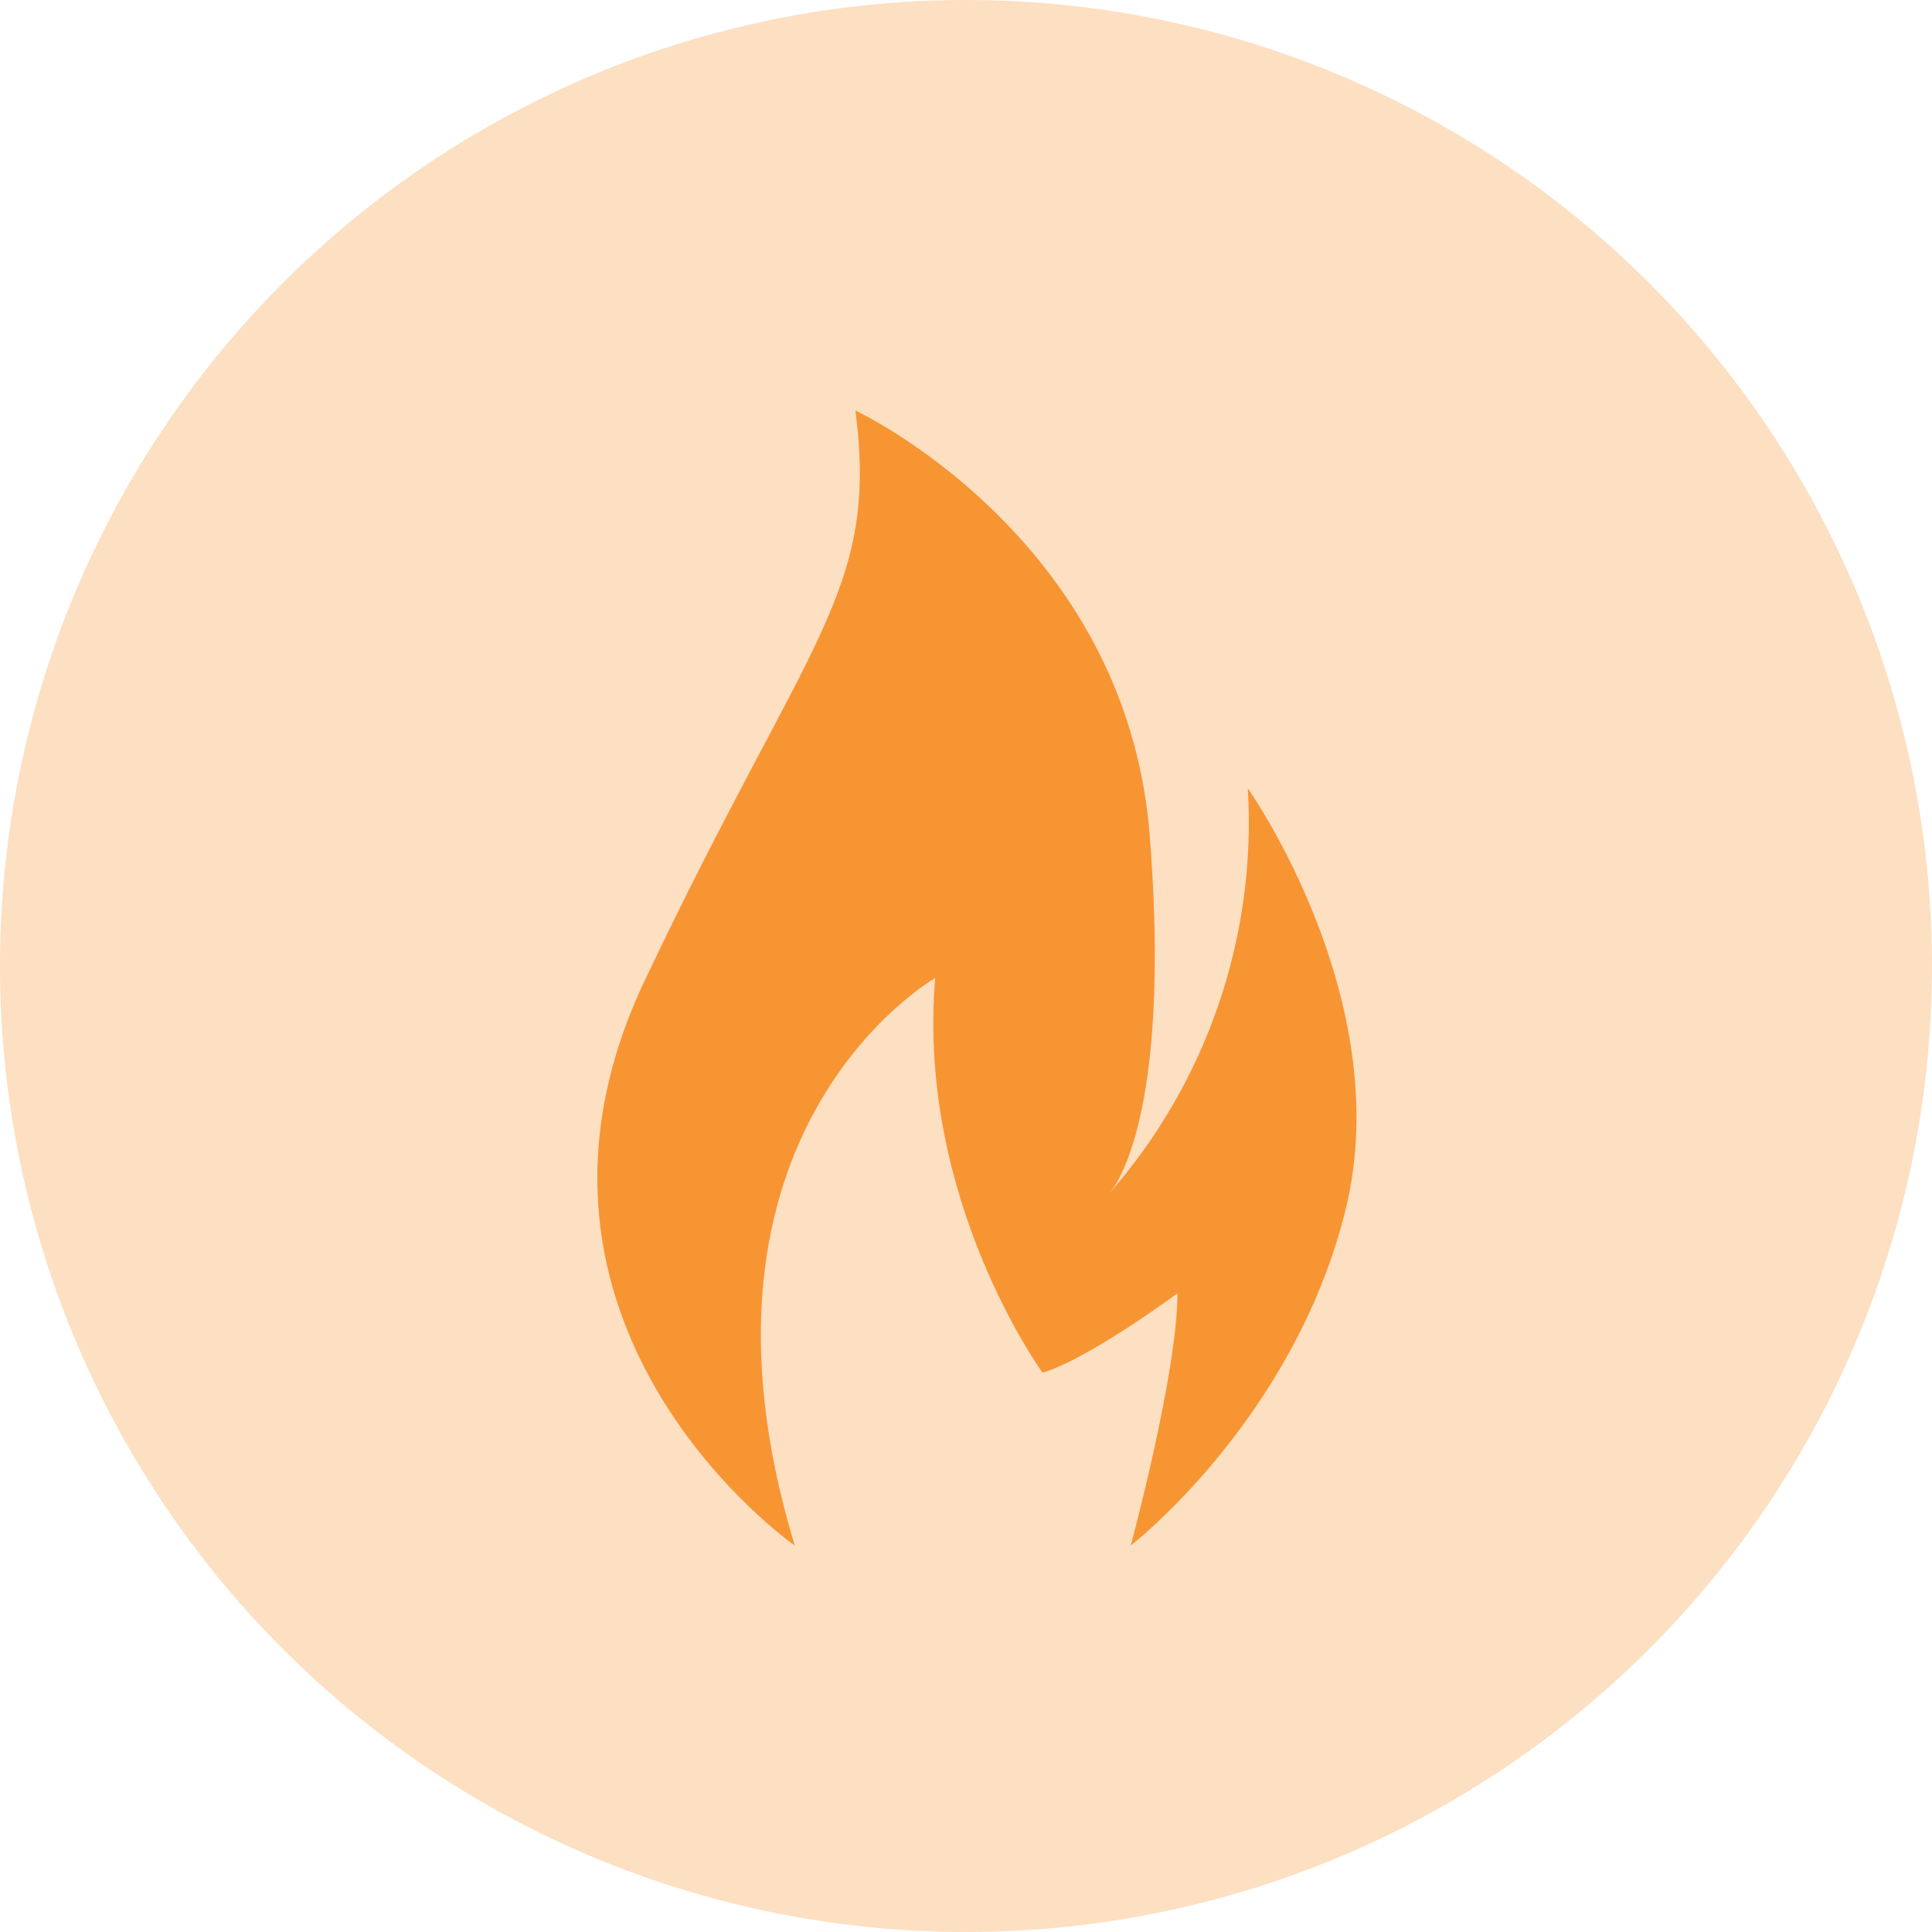 <?xml version="1.0" encoding="UTF-8"?>
<svg xmlns="http://www.w3.org/2000/svg" width="80" height="80" viewBox="0 0 80 80" fill="none">
  <rect x="0" y="0" width="80" height="80" fill="#333333" stroke="none"/>
  <g clip-path="url(#clip0_1446_2)">
    <rect width="80" height="80" fill="white"></rect>
    <circle cx="40" cy="40" r="40" fill="#F79533" fill-opacity="0.3"></circle>
    <path d="M32.909 63.999C27.684 46.784 38.724 40.498 38.724 40.498C37.951 49.684 43.172 56.841 43.172 56.841C45.092 56.262 48.757 53.554 48.757 53.554C48.757 56.841 46.823 63.995 46.823 63.995C46.823 63.995 53.592 58.761 55.723 50.068C57.851 41.374 51.669 32.646 51.669 32.646C52.042 38.8 49.96 44.851 45.882 49.475C46.086 49.239 46.257 48.977 46.389 48.694C47.121 47.229 48.298 43.42 47.609 34.601C46.639 22.221 35.422 17 35.422 17C36.389 24.543 33.49 26.281 26.698 40.599C19.907 54.914 32.909 63.999 32.909 63.999Z" fill="#F79533"></path>
  </g>
  <defs>
    <clipPath id="clip0_1446_2">
      <rect width="80" height="80" fill="white"></rect>
    </clipPath>
  </defs>
</svg>
